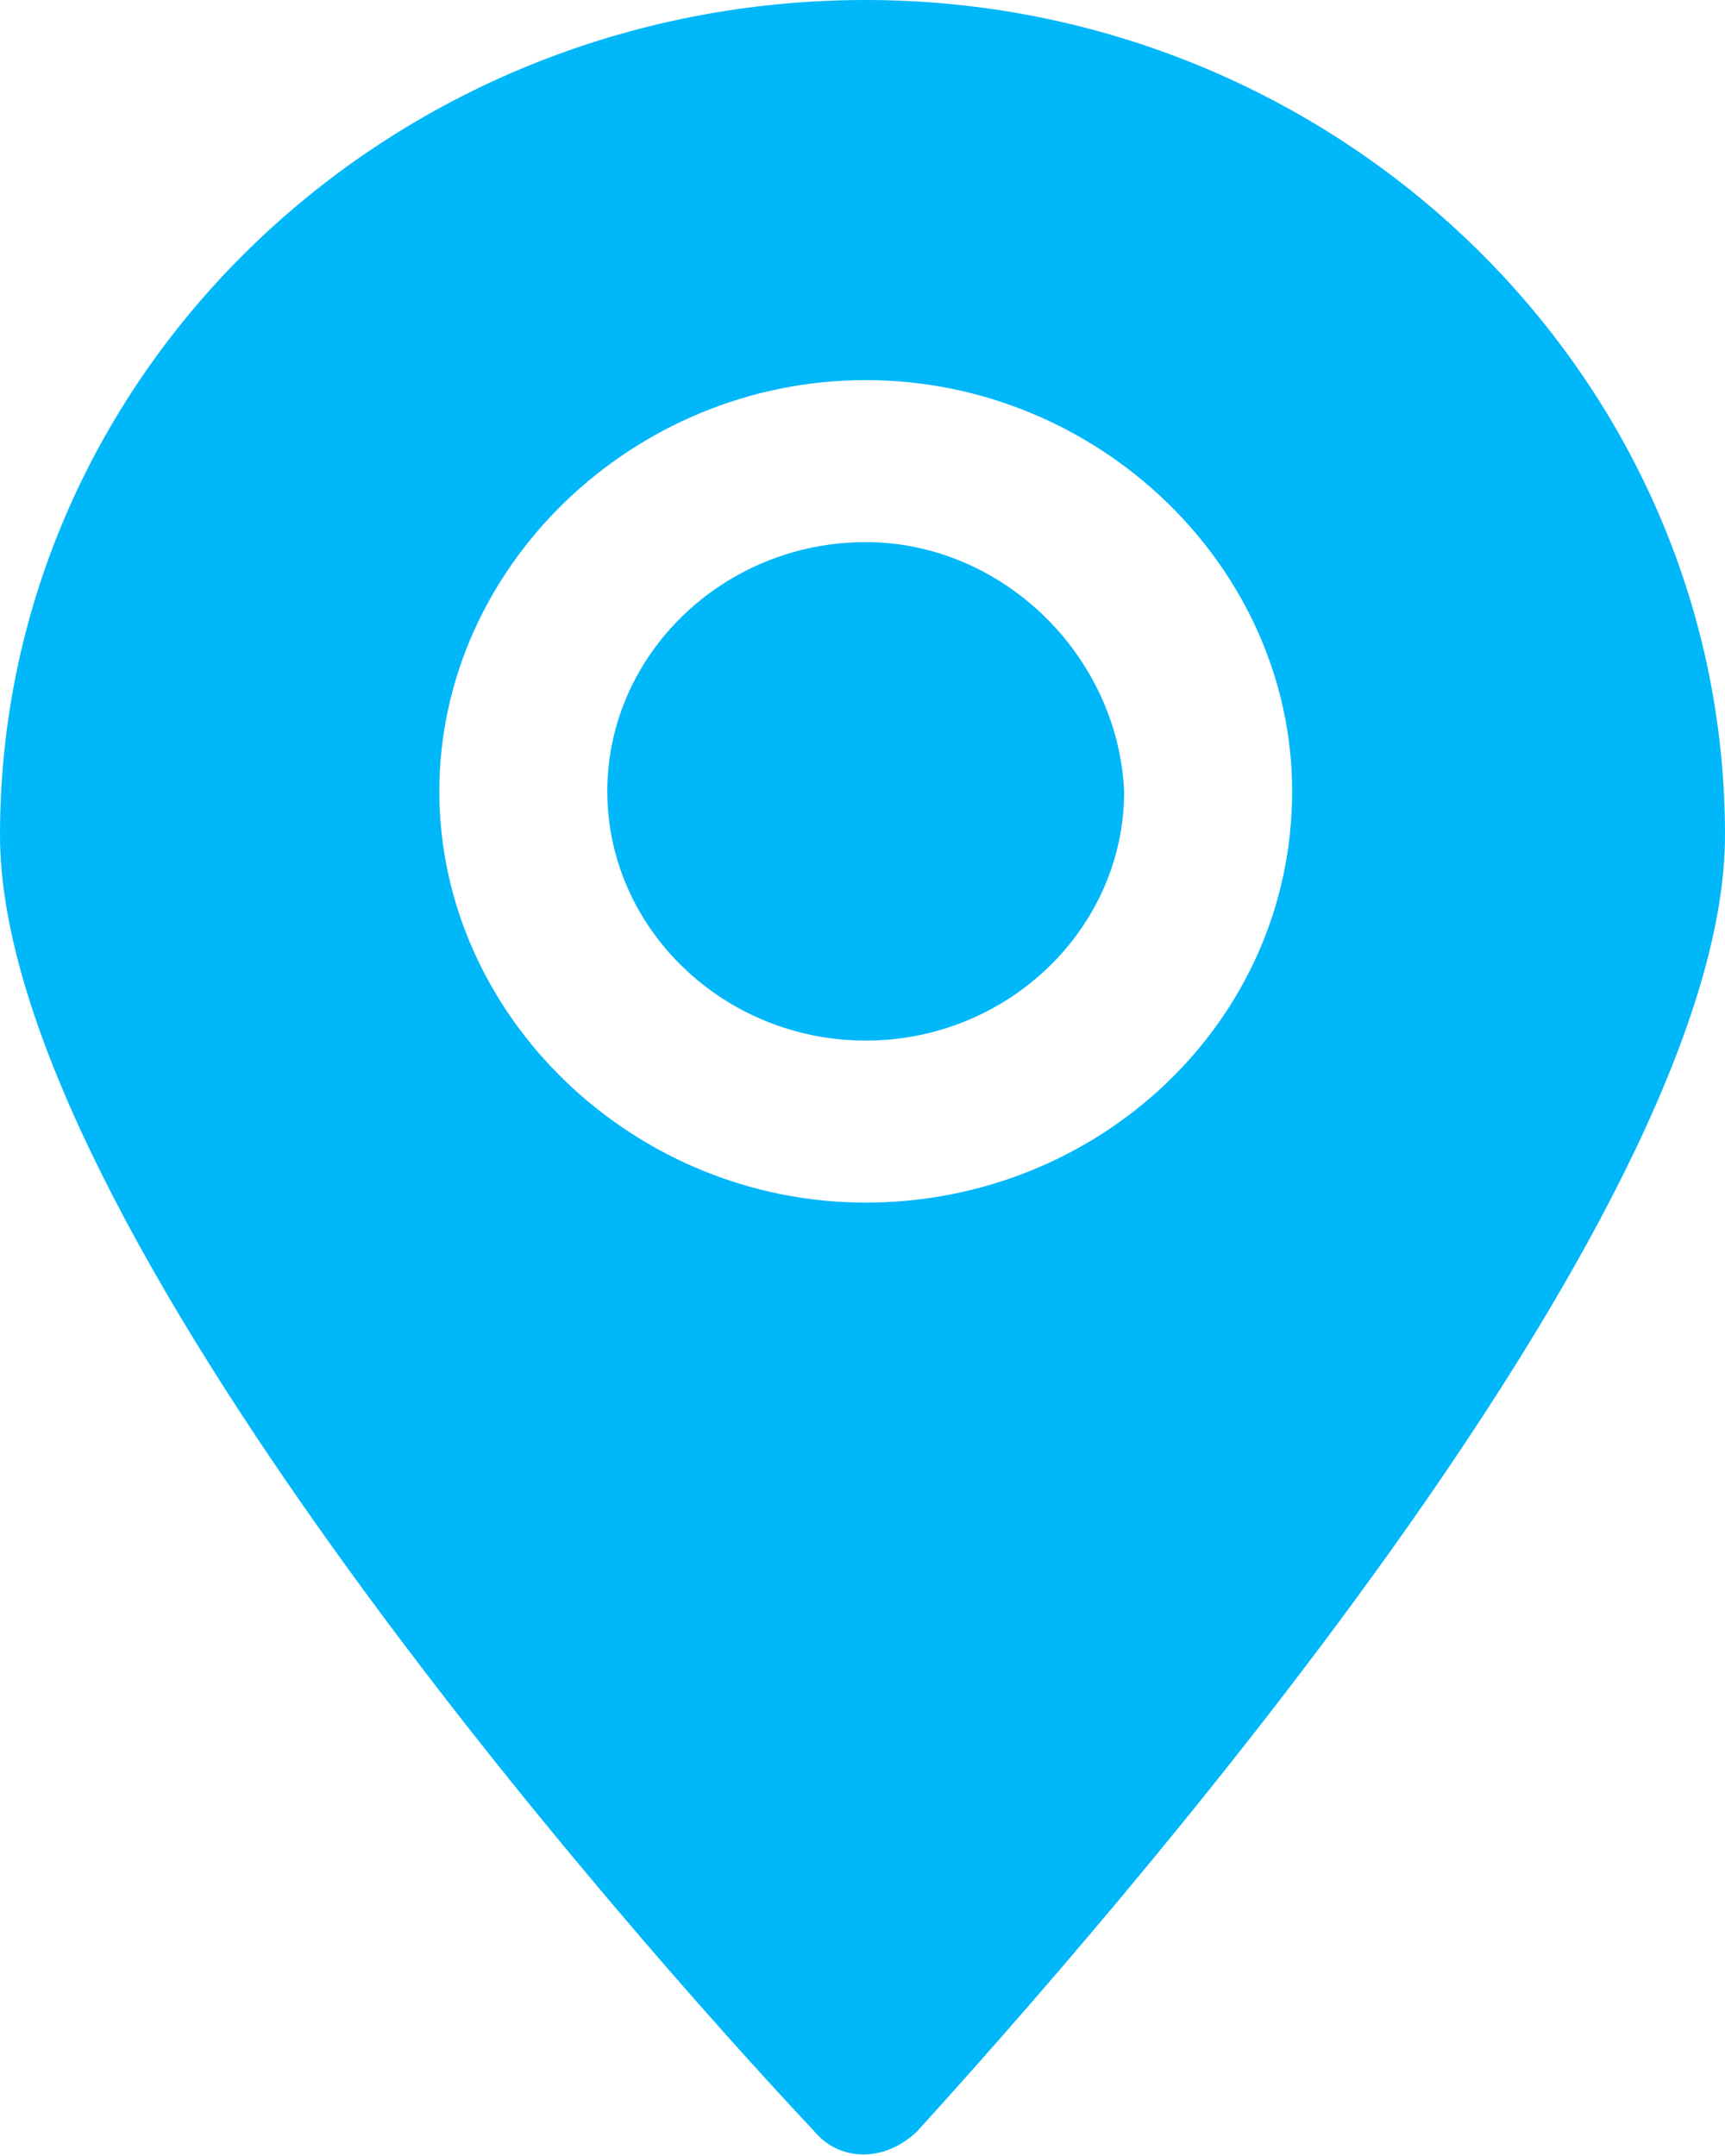 <svg width="16" height="20" viewBox="0 0 16 20" fill="none" xmlns="http://www.w3.org/2000/svg">
<g clip-path="url(#clip0_137_60)">
<path d="M8.03 5.029C6.712 5.029 5.633 6.069 5.633 7.341C5.633 8.613 6.712 9.653 8.03 9.653C9.348 9.653 10.427 8.613 10.427 7.341C10.367 6.069 9.288 5.029 8.03 5.029Z" fill="#00B7F9"/>
<path d="M8.03 0C3.596 0 0 3.468 0 7.746C0 11.329 5.813 17.919 7.551 19.769C7.79 20.058 8.21 20.058 8.509 19.769C10.187 17.919 16 11.329 16 7.746C16 3.468 12.405 0 8.03 0ZM8.03 11.156C5.873 11.156 4.075 9.422 4.075 7.341C4.075 5.26 5.873 3.526 8.03 3.526C10.187 3.526 11.985 5.26 11.985 7.341C11.985 9.48 10.187 11.156 8.03 11.156Z" fill="#00B7F9"/>
</g>
<defs>
<clipPath id="clip0_137_60">
<rect width="16" height="20" fill="white"/>
</clipPath>
</defs>
</svg>
